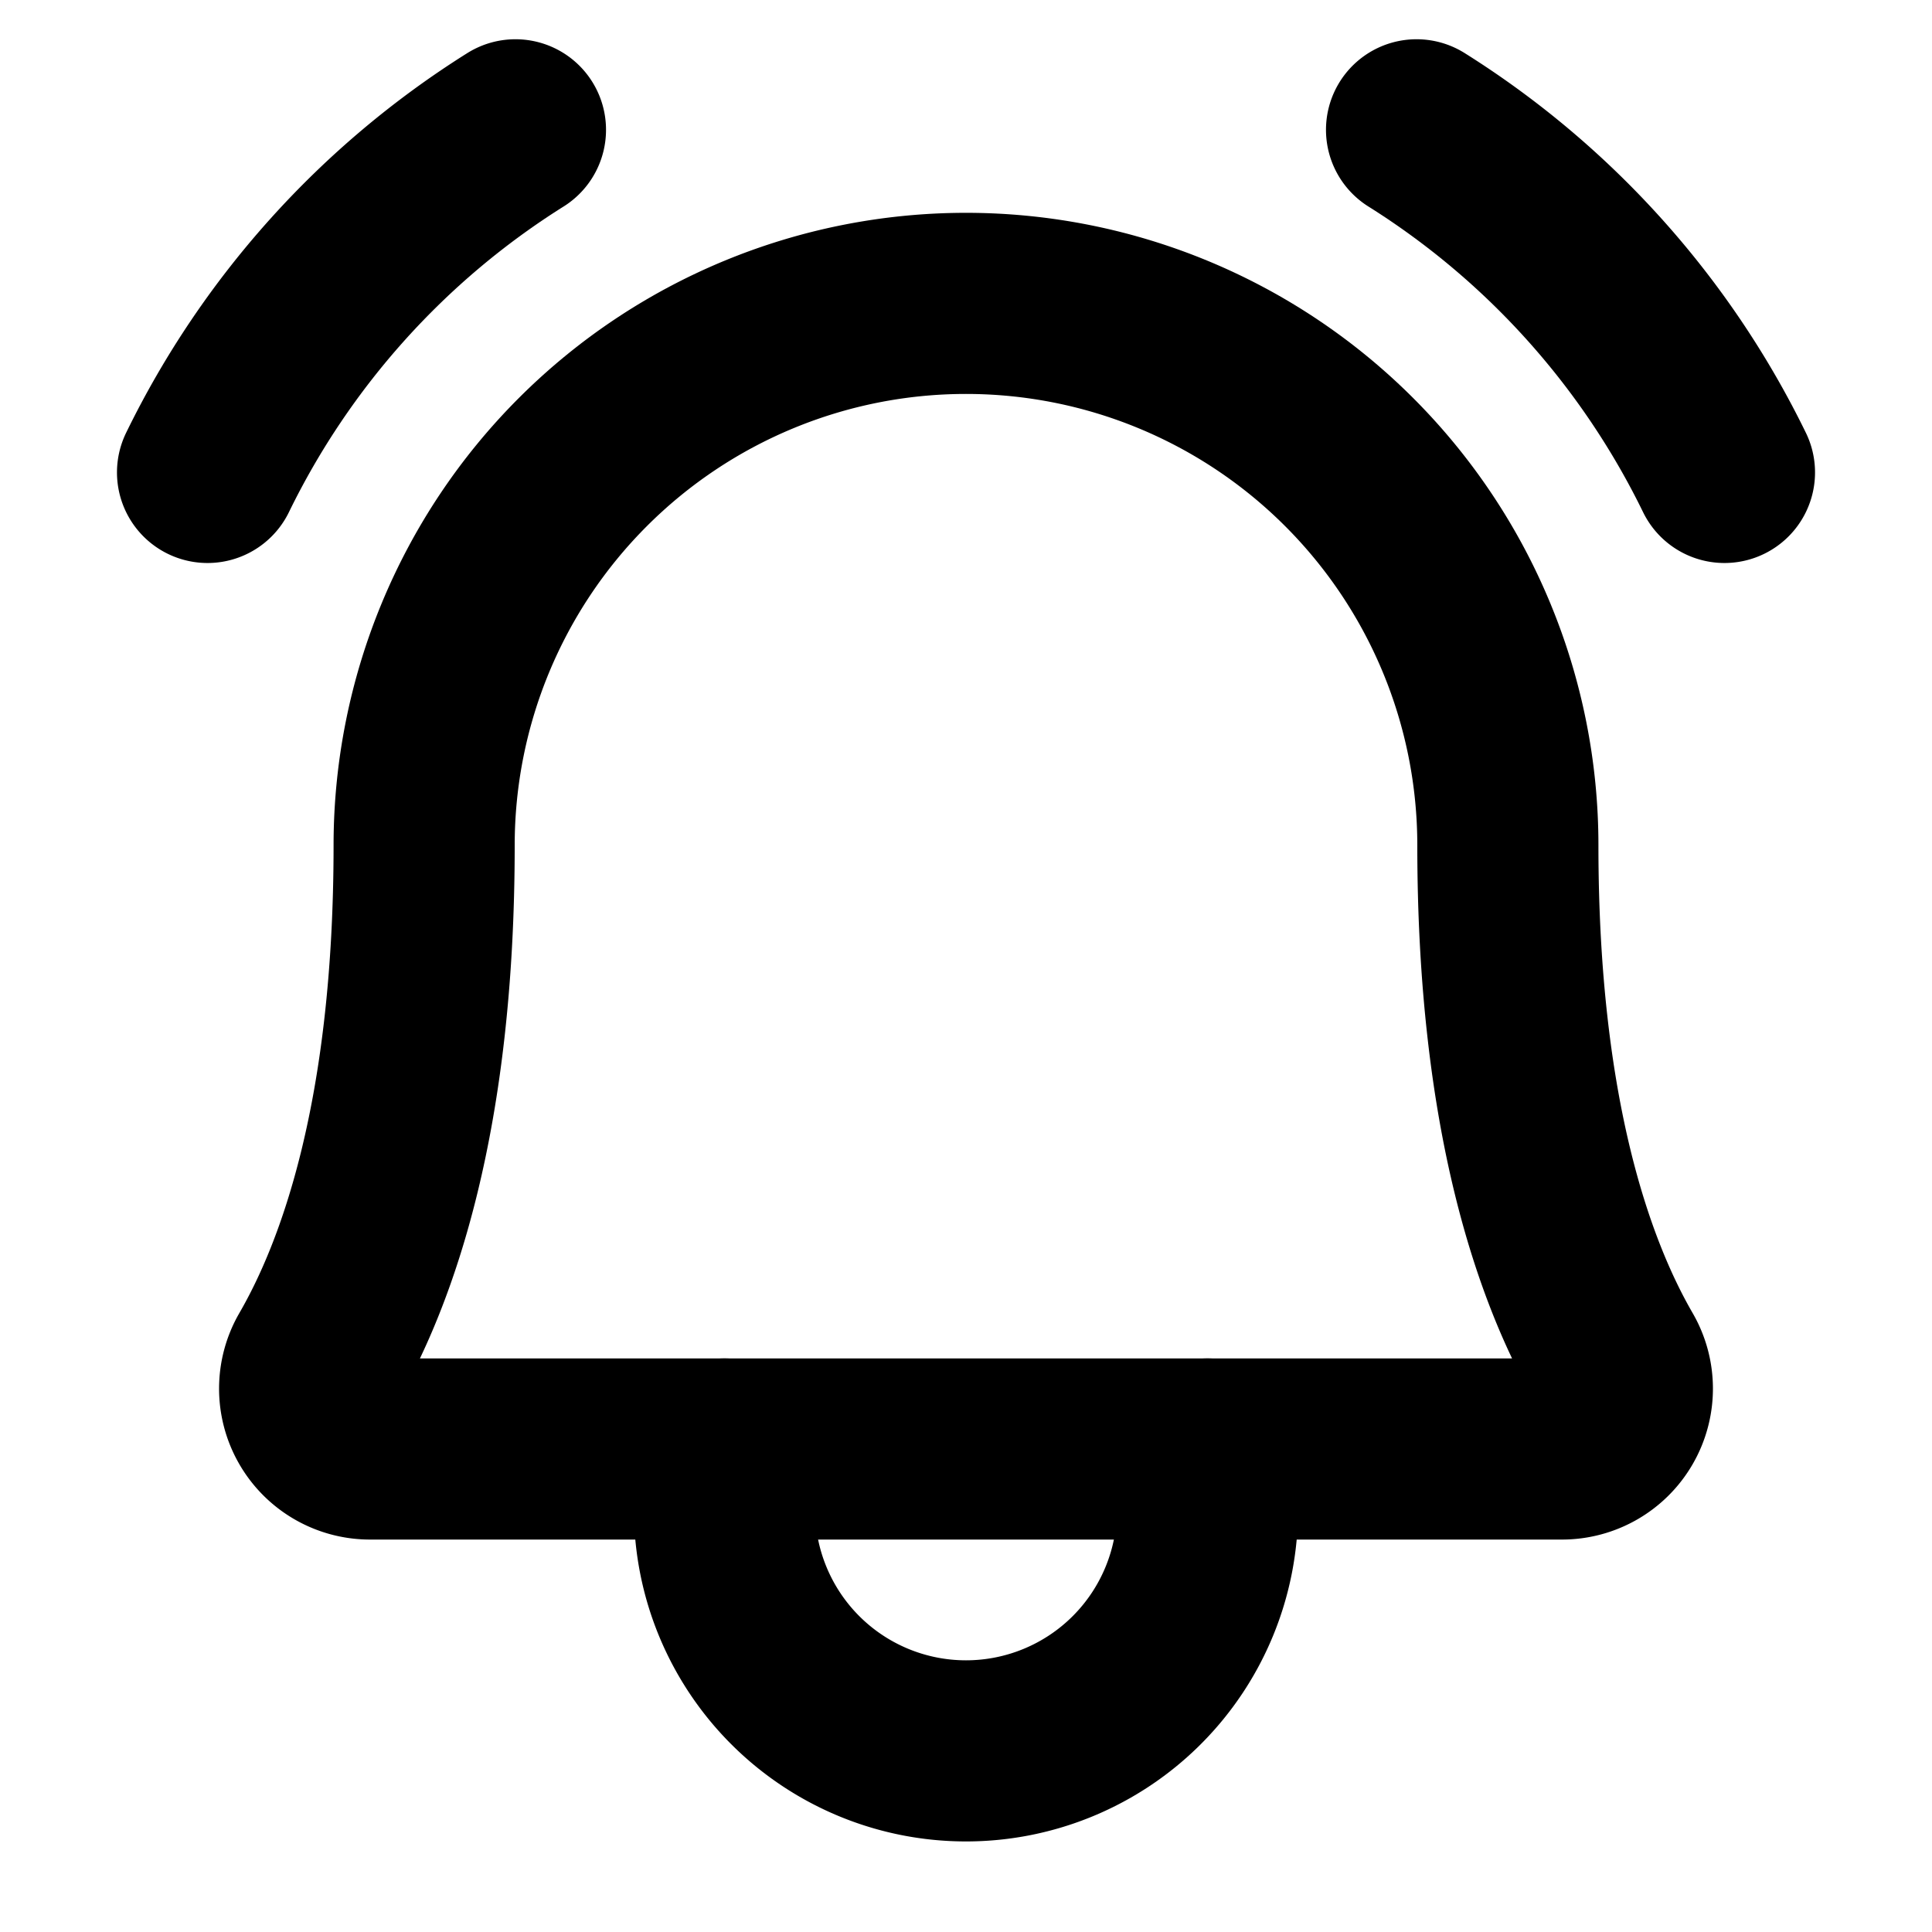 <svg xmlns="http://www.w3.org/2000/svg" viewBox="0 0 256 256"><rect width="256" height="256" fill="none"/><path d="M56.2,112a71.8,71.8,0,1,1,143.6,0h0c0,35.8,7.5,56.6,14.1,68a8,8,0,0,1-6.9,12H49a8,8,0,0,1-6.9-12c6.6-11.4,14.1-32.2,14.1-68Z" fill="none" stroke="#000" stroke-linecap="round" stroke-linejoin="round" stroke-width="24"/><path d="M96,192v8a32,32,0,0,0,64,0v-8" fill="none" stroke="#000" stroke-linecap="round" stroke-linejoin="round" stroke-width="24"/><path d="M187.7,17.2a111.1,111.1,0,0,1,40.8,45.4" fill="none" stroke="#000" stroke-linecap="round" stroke-linejoin="round" stroke-width="24"/><path d="M27.5,62.6A111.1,111.1,0,0,1,68.3,17.2" fill="none" stroke="#000" stroke-linecap="round" stroke-linejoin="round" stroke-width="24"/></svg>